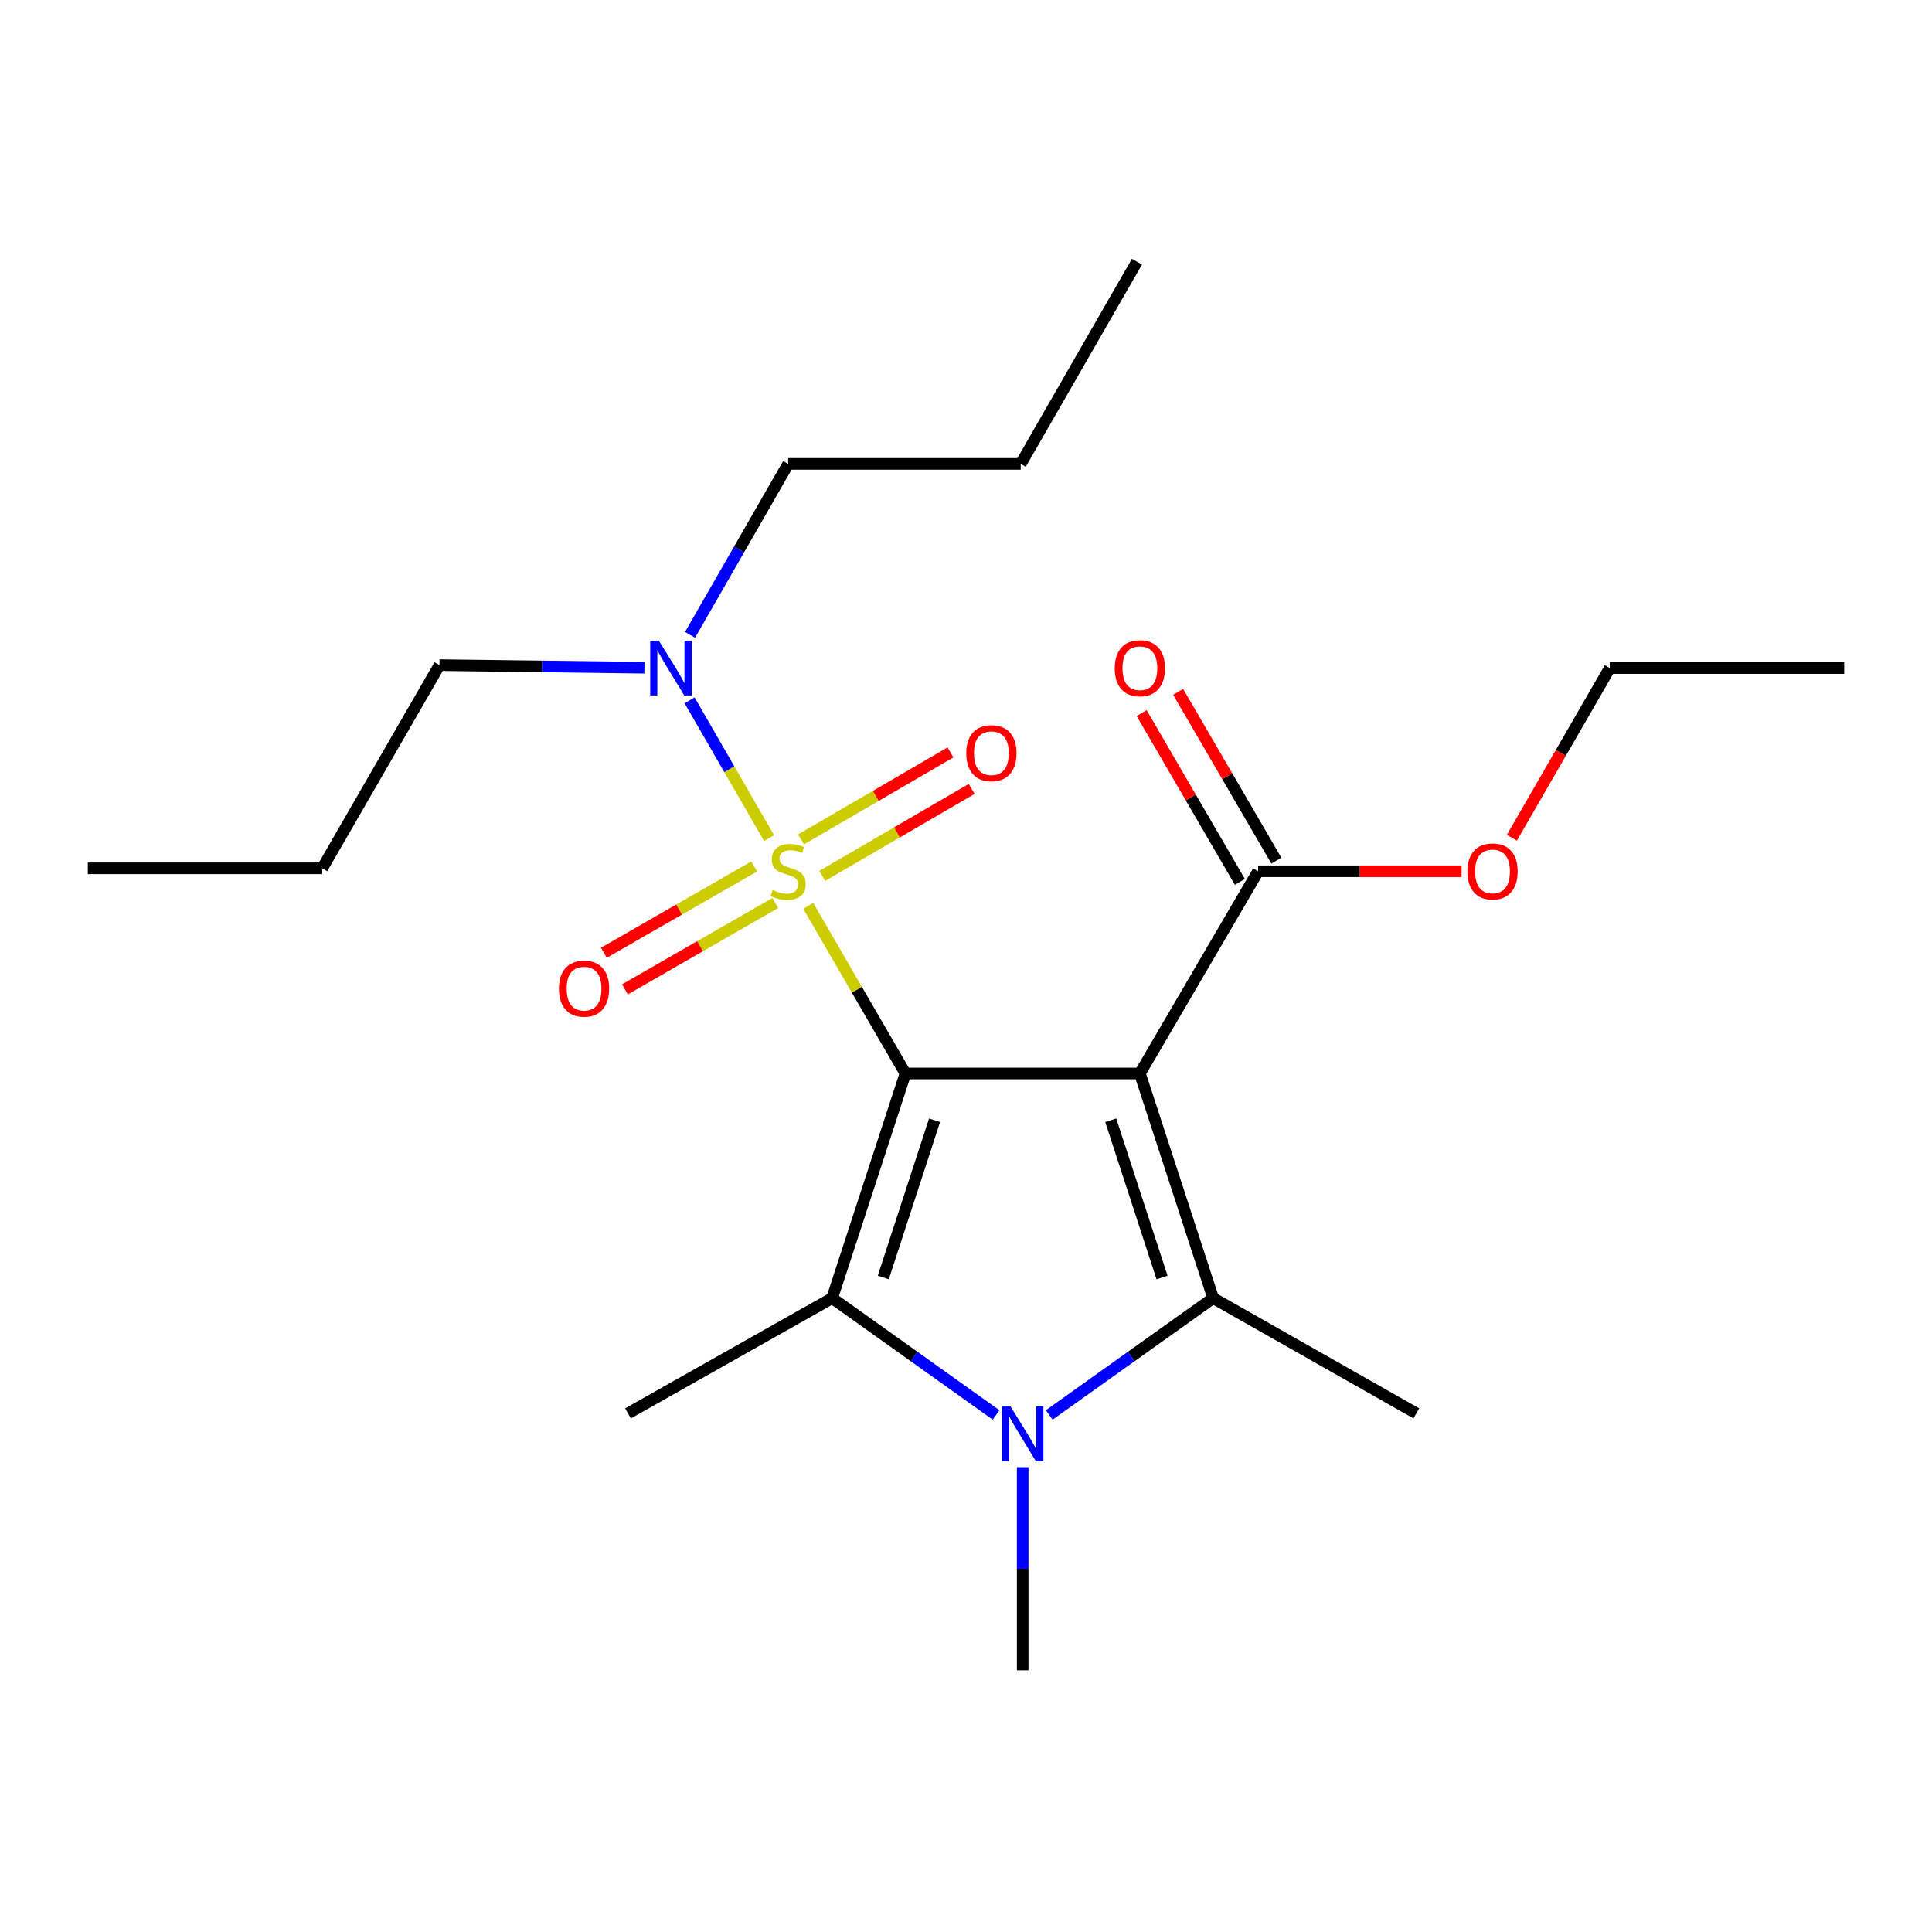 <?xml version='1.0' encoding='iso-8859-1'?>
<svg version='1.1' baseProfile='full'
              xmlns='http://www.w3.org/2000/svg'
                      xmlns:rdkit='http://www.rdkit.org/xml'
                      xmlns:xlink='http://www.w3.org/1999/xlink'
                  xml:space='preserve'
width='1000px' height='1000px' viewBox='0 0 1000 1000'>
<!-- END OF HEADER -->
<rect style='opacity:1.0;fill:#FFFFFF;stroke:none' width='1000' height='1000' x='0' y='0'> </rect>
<path class='bond-0' d='M 468.653,555.63 L 589.999,555.63' style='fill:none;fill-rule:evenodd;stroke:#000000;stroke-width:6px;stroke-linecap:butt;stroke-linejoin:miter;stroke-opacity:1' />
<path class='bond-1' d='M 468.653,555.63 L 443.499,512.253' style='fill:none;fill-rule:evenodd;stroke:#000000;stroke-width:6px;stroke-linecap:butt;stroke-linejoin:miter;stroke-opacity:1' />
<path class='bond-1' d='M 443.499,512.253 L 418.345,468.876' style='fill:none;fill-rule:evenodd;stroke:#CCCC00;stroke-width:6px;stroke-linecap:butt;stroke-linejoin:miter;stroke-opacity:1' />
<path class='bond-2' d='M 468.653,555.63 L 430.729,671.903' style='fill:none;fill-rule:evenodd;stroke:#000000;stroke-width:6px;stroke-linecap:butt;stroke-linejoin:miter;stroke-opacity:1' />
<path class='bond-2' d='M 483.732,579.845 L 457.185,661.236' style='fill:none;fill-rule:evenodd;stroke:#000000;stroke-width:6px;stroke-linecap:butt;stroke-linejoin:miter;stroke-opacity:1' />
<path class='bond-3' d='M 589.999,555.63 L 627.923,671.903' style='fill:none;fill-rule:evenodd;stroke:#000000;stroke-width:6px;stroke-linecap:butt;stroke-linejoin:miter;stroke-opacity:1' />
<path class='bond-3' d='M 574.92,579.845 L 601.467,661.236' style='fill:none;fill-rule:evenodd;stroke:#000000;stroke-width:6px;stroke-linecap:butt;stroke-linejoin:miter;stroke-opacity:1' />
<path class='bond-5' d='M 589.999,555.63 L 651.2,450.971' style='fill:none;fill-rule:evenodd;stroke:#000000;stroke-width:6px;stroke-linecap:butt;stroke-linejoin:miter;stroke-opacity:1' />
<path class='bond-6' d='M 398.067,433.816 L 377.498,398.154' style='fill:none;fill-rule:evenodd;stroke:#CCCC00;stroke-width:6px;stroke-linecap:butt;stroke-linejoin:miter;stroke-opacity:1' />
<path class='bond-6' d='M 377.498,398.154 L 356.928,362.491' style='fill:none;fill-rule:evenodd;stroke:#0000FF;stroke-width:6px;stroke-linecap:butt;stroke-linejoin:miter;stroke-opacity:1' />
<path class='bond-7' d='M 390.398,448.462 L 351.482,470.808' style='fill:none;fill-rule:evenodd;stroke:#CCCC00;stroke-width:6px;stroke-linecap:butt;stroke-linejoin:miter;stroke-opacity:1' />
<path class='bond-7' d='M 351.482,470.808 L 312.566,493.154' style='fill:none;fill-rule:evenodd;stroke:#FF0000;stroke-width:6px;stroke-linecap:butt;stroke-linejoin:miter;stroke-opacity:1' />
<path class='bond-7' d='M 401.275,467.406 L 362.359,489.752' style='fill:none;fill-rule:evenodd;stroke:#CCCC00;stroke-width:6px;stroke-linecap:butt;stroke-linejoin:miter;stroke-opacity:1' />
<path class='bond-7' d='M 362.359,489.752 L 323.443,512.097' style='fill:none;fill-rule:evenodd;stroke:#FF0000;stroke-width:6px;stroke-linecap:butt;stroke-linejoin:miter;stroke-opacity:1' />
<path class='bond-8' d='M 425.578,453.358 L 464.261,430.85' style='fill:none;fill-rule:evenodd;stroke:#CCCC00;stroke-width:6px;stroke-linecap:butt;stroke-linejoin:miter;stroke-opacity:1' />
<path class='bond-8' d='M 464.261,430.85 L 502.944,408.342' style='fill:none;fill-rule:evenodd;stroke:#FF0000;stroke-width:6px;stroke-linecap:butt;stroke-linejoin:miter;stroke-opacity:1' />
<path class='bond-8' d='M 414.592,434.478 L 453.275,411.969' style='fill:none;fill-rule:evenodd;stroke:#CCCC00;stroke-width:6px;stroke-linecap:butt;stroke-linejoin:miter;stroke-opacity:1' />
<path class='bond-8' d='M 453.275,411.969 L 491.958,389.461' style='fill:none;fill-rule:evenodd;stroke:#FF0000;stroke-width:6px;stroke-linecap:butt;stroke-linejoin:miter;stroke-opacity:1' />
<path class='bond-4' d='M 430.729,671.903 L 473.147,702.141' style='fill:none;fill-rule:evenodd;stroke:#000000;stroke-width:6px;stroke-linecap:butt;stroke-linejoin:miter;stroke-opacity:1' />
<path class='bond-4' d='M 473.147,702.141 L 515.565,732.379' style='fill:none;fill-rule:evenodd;stroke:#0000FF;stroke-width:6px;stroke-linecap:butt;stroke-linejoin:miter;stroke-opacity:1' />
<path class='bond-11' d='M 430.729,671.903 L 325.051,731.575' style='fill:none;fill-rule:evenodd;stroke:#000000;stroke-width:6px;stroke-linecap:butt;stroke-linejoin:miter;stroke-opacity:1' />
<path class='bond-12' d='M 627.923,671.903 L 733.092,731.575' style='fill:none;fill-rule:evenodd;stroke:#000000;stroke-width:6px;stroke-linecap:butt;stroke-linejoin:miter;stroke-opacity:1' />
<path class='bond-22' d='M 627.923,671.903 L 585.511,702.141' style='fill:none;fill-rule:evenodd;stroke:#000000;stroke-width:6px;stroke-linecap:butt;stroke-linejoin:miter;stroke-opacity:1' />
<path class='bond-22' d='M 585.511,702.141 L 543.099,732.378' style='fill:none;fill-rule:evenodd;stroke:#0000FF;stroke-width:6px;stroke-linecap:butt;stroke-linejoin:miter;stroke-opacity:1' />
<path class='bond-10' d='M 529.332,759.412 L 529.332,811.98' style='fill:none;fill-rule:evenodd;stroke:#0000FF;stroke-width:6px;stroke-linecap:butt;stroke-linejoin:miter;stroke-opacity:1' />
<path class='bond-10' d='M 529.332,811.98 L 529.332,864.547' style='fill:none;fill-rule:evenodd;stroke:#000000;stroke-width:6px;stroke-linecap:butt;stroke-linejoin:miter;stroke-opacity:1' />
<path class='bond-9' d='M 660.64,445.478 L 635.219,401.789' style='fill:none;fill-rule:evenodd;stroke:#000000;stroke-width:6px;stroke-linecap:butt;stroke-linejoin:miter;stroke-opacity:1' />
<path class='bond-9' d='M 635.219,401.789 L 609.798,358.1' style='fill:none;fill-rule:evenodd;stroke:#FF0000;stroke-width:6px;stroke-linecap:butt;stroke-linejoin:miter;stroke-opacity:1' />
<path class='bond-9' d='M 641.759,456.464 L 616.338,412.775' style='fill:none;fill-rule:evenodd;stroke:#000000;stroke-width:6px;stroke-linecap:butt;stroke-linejoin:miter;stroke-opacity:1' />
<path class='bond-9' d='M 616.338,412.775 L 590.917,369.086' style='fill:none;fill-rule:evenodd;stroke:#FF0000;stroke-width:6px;stroke-linecap:butt;stroke-linejoin:miter;stroke-opacity:1' />
<path class='bond-13' d='M 651.2,450.971 L 703.85,450.971' style='fill:none;fill-rule:evenodd;stroke:#000000;stroke-width:6px;stroke-linecap:butt;stroke-linejoin:miter;stroke-opacity:1' />
<path class='bond-13' d='M 703.85,450.971 L 756.5,450.971' style='fill:none;fill-rule:evenodd;stroke:#FF0000;stroke-width:6px;stroke-linecap:butt;stroke-linejoin:miter;stroke-opacity:1' />
<path class='bond-14' d='M 357.173,328.584 L 382.568,284.348' style='fill:none;fill-rule:evenodd;stroke:#0000FF;stroke-width:6px;stroke-linecap:butt;stroke-linejoin:miter;stroke-opacity:1' />
<path class='bond-14' d='M 382.568,284.348 L 407.962,240.112' style='fill:none;fill-rule:evenodd;stroke:#000000;stroke-width:6px;stroke-linecap:butt;stroke-linejoin:miter;stroke-opacity:1' />
<path class='bond-15' d='M 333.56,345.615 L 280.513,344.939' style='fill:none;fill-rule:evenodd;stroke:#0000FF;stroke-width:6px;stroke-linecap:butt;stroke-linejoin:miter;stroke-opacity:1' />
<path class='bond-15' d='M 280.513,344.939 L 227.467,344.262' style='fill:none;fill-rule:evenodd;stroke:#000000;stroke-width:6px;stroke-linecap:butt;stroke-linejoin:miter;stroke-opacity:1' />
<path class='bond-16' d='M 782.546,433.616 L 807.879,389.703' style='fill:none;fill-rule:evenodd;stroke:#FF0000;stroke-width:6px;stroke-linecap:butt;stroke-linejoin:miter;stroke-opacity:1' />
<path class='bond-16' d='M 807.879,389.703 L 833.212,345.791' style='fill:none;fill-rule:evenodd;stroke:#000000;stroke-width:6px;stroke-linecap:butt;stroke-linejoin:miter;stroke-opacity:1' />
<path class='bond-17' d='M 407.962,240.112 L 528.325,240.112' style='fill:none;fill-rule:evenodd;stroke:#000000;stroke-width:6px;stroke-linecap:butt;stroke-linejoin:miter;stroke-opacity:1' />
<path class='bond-18' d='M 227.467,344.262 L 166.788,449.442' style='fill:none;fill-rule:evenodd;stroke:#000000;stroke-width:6px;stroke-linecap:butt;stroke-linejoin:miter;stroke-opacity:1' />
<path class='bond-19' d='M 833.212,345.791 L 954.545,345.791' style='fill:none;fill-rule:evenodd;stroke:#000000;stroke-width:6px;stroke-linecap:butt;stroke-linejoin:miter;stroke-opacity:1' />
<path class='bond-20' d='M 528.325,240.112 L 588.482,135.453' style='fill:none;fill-rule:evenodd;stroke:#000000;stroke-width:6px;stroke-linecap:butt;stroke-linejoin:miter;stroke-opacity:1' />
<path class='bond-21' d='M 166.788,449.442 L 45.455,449.442' style='fill:none;fill-rule:evenodd;stroke:#000000;stroke-width:6px;stroke-linecap:butt;stroke-linejoin:miter;stroke-opacity:1' />
<path  class='atom-2' d='M 399.962 460.691
Q 400.282 460.811, 401.602 461.371
Q 402.922 461.931, 404.362 462.291
Q 405.842 462.611, 407.282 462.611
Q 409.962 462.611, 411.522 461.331
Q 413.082 460.011, 413.082 457.731
Q 413.082 456.171, 412.282 455.211
Q 411.522 454.251, 410.322 453.731
Q 409.122 453.211, 407.122 452.611
Q 404.602 451.851, 403.082 451.131
Q 401.602 450.411, 400.522 448.891
Q 399.482 447.371, 399.482 444.811
Q 399.482 441.251, 401.882 439.051
Q 404.322 436.851, 409.122 436.851
Q 412.402 436.851, 416.122 438.411
L 415.202 441.491
Q 411.802 440.091, 409.242 440.091
Q 406.482 440.091, 404.962 441.251
Q 403.442 442.371, 403.482 444.331
Q 403.482 445.851, 404.242 446.771
Q 405.042 447.691, 406.162 448.211
Q 407.322 448.731, 409.242 449.331
Q 411.802 450.131, 413.322 450.931
Q 414.842 451.731, 415.922 453.371
Q 417.042 454.971, 417.042 457.731
Q 417.042 461.651, 414.402 463.771
Q 411.802 465.851, 407.442 465.851
Q 404.922 465.851, 403.002 465.291
Q 401.122 464.771, 398.882 463.851
L 399.962 460.691
' fill='#CCCC00'/>
<path  class='atom-5' d='M 523.072 728.034
L 532.352 743.034
Q 533.272 744.514, 534.752 747.194
Q 536.232 749.874, 536.312 750.034
L 536.312 728.034
L 540.072 728.034
L 540.072 756.354
L 536.192 756.354
L 526.232 739.954
Q 525.072 738.034, 523.832 735.834
Q 522.632 733.634, 522.272 732.954
L 522.272 756.354
L 518.592 756.354
L 518.592 728.034
L 523.072 728.034
' fill='#0000FF'/>
<path  class='atom-7' d='M 341.036 331.631
L 350.316 346.631
Q 351.236 348.111, 352.716 350.791
Q 354.196 353.471, 354.276 353.631
L 354.276 331.631
L 358.036 331.631
L 358.036 359.951
L 354.156 359.951
L 344.196 343.551
Q 343.036 341.631, 341.796 339.431
Q 340.596 337.231, 340.236 336.551
L 340.236 359.951
L 336.556 359.951
L 336.556 331.631
L 341.036 331.631
' fill='#0000FF'/>
<path  class='atom-8' d='M 289.308 511.718
Q 289.308 504.918, 292.668 501.118
Q 296.028 497.318, 302.308 497.318
Q 308.588 497.318, 311.948 501.118
Q 315.308 504.918, 315.308 511.718
Q 315.308 518.598, 311.908 522.518
Q 308.508 526.398, 302.308 526.398
Q 296.068 526.398, 292.668 522.518
Q 289.308 518.638, 289.308 511.718
M 302.308 523.198
Q 306.628 523.198, 308.948 520.318
Q 311.308 517.398, 311.308 511.718
Q 311.308 506.158, 308.948 503.358
Q 306.628 500.518, 302.308 500.518
Q 297.988 500.518, 295.628 503.318
Q 293.308 506.118, 293.308 511.718
Q 293.308 517.438, 295.628 520.318
Q 297.988 523.198, 302.308 523.198
' fill='#FF0000'/>
<path  class='atom-9' d='M 500.143 389.851
Q 500.143 383.051, 503.503 379.251
Q 506.863 375.451, 513.143 375.451
Q 519.423 375.451, 522.783 379.251
Q 526.143 383.051, 526.143 389.851
Q 526.143 396.731, 522.743 400.651
Q 519.343 404.531, 513.143 404.531
Q 506.903 404.531, 503.503 400.651
Q 500.143 396.771, 500.143 389.851
M 513.143 401.331
Q 517.463 401.331, 519.783 398.451
Q 522.143 395.531, 522.143 389.851
Q 522.143 384.291, 519.783 381.491
Q 517.463 378.651, 513.143 378.651
Q 508.823 378.651, 506.463 381.451
Q 504.143 384.251, 504.143 389.851
Q 504.143 395.571, 506.463 398.451
Q 508.823 401.331, 513.143 401.331
' fill='#FF0000'/>
<path  class='atom-10' d='M 576.999 345.871
Q 576.999 339.071, 580.359 335.271
Q 583.719 331.471, 589.999 331.471
Q 596.279 331.471, 599.639 335.271
Q 602.999 339.071, 602.999 345.871
Q 602.999 352.751, 599.599 356.671
Q 596.199 360.551, 589.999 360.551
Q 583.759 360.551, 580.359 356.671
Q 576.999 352.791, 576.999 345.871
M 589.999 357.351
Q 594.319 357.351, 596.639 354.471
Q 598.999 351.551, 598.999 345.871
Q 598.999 340.311, 596.639 337.511
Q 594.319 334.671, 589.999 334.671
Q 585.679 334.671, 583.319 337.471
Q 580.999 340.271, 580.999 345.871
Q 580.999 351.591, 583.319 354.471
Q 585.679 357.351, 589.999 357.351
' fill='#FF0000'/>
<path  class='atom-14' d='M 759.533 451.051
Q 759.533 444.251, 762.893 440.451
Q 766.253 436.651, 772.533 436.651
Q 778.813 436.651, 782.173 440.451
Q 785.533 444.251, 785.533 451.051
Q 785.533 457.931, 782.133 461.851
Q 778.733 465.731, 772.533 465.731
Q 766.293 465.731, 762.893 461.851
Q 759.533 457.971, 759.533 451.051
M 772.533 462.531
Q 776.853 462.531, 779.173 459.651
Q 781.533 456.731, 781.533 451.051
Q 781.533 445.491, 779.173 442.691
Q 776.853 439.851, 772.533 439.851
Q 768.213 439.851, 765.853 442.651
Q 763.533 445.451, 763.533 451.051
Q 763.533 456.771, 765.853 459.651
Q 768.213 462.531, 772.533 462.531
' fill='#FF0000'/>
</svg>
